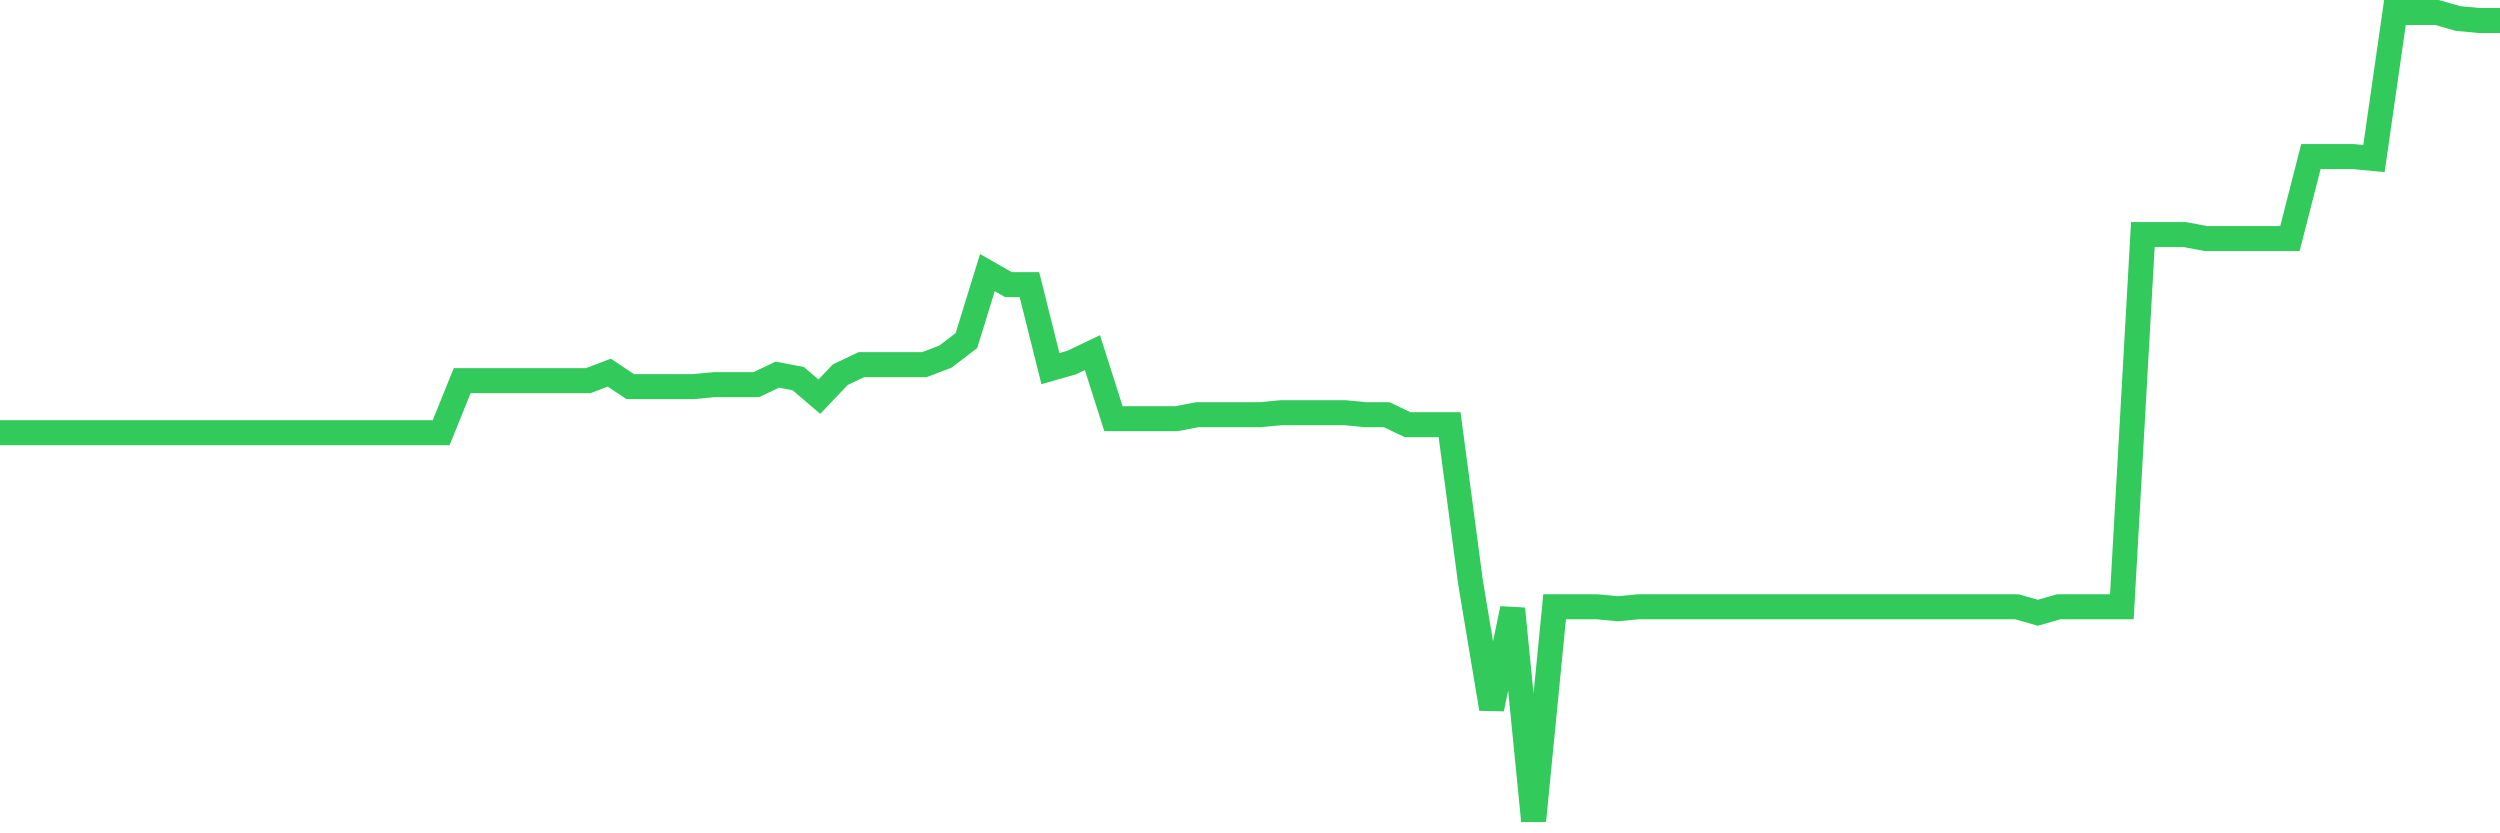 <svg
  xmlns="http://www.w3.org/2000/svg"
  xmlns:xlink="http://www.w3.org/1999/xlink"
  width="120"
  height="40"
  viewBox="0 0 120 40"
  preserveAspectRatio="none"
>
  <polyline
    points="0,20.768 1.008,20.768 2.017,20.768 3.025,20.768 4.034,20.768 5.042,20.768 6.05,20.768 7.059,20.768 8.067,20.768 9.076,20.768 10.084,20.768 11.092,20.768 12.101,20.768 13.109,20.768 14.118,20.768 15.126,20.768 16.134,20.768 17.143,20.768 18.151,20.768 19.16,20.768 20.168,20.768 21.176,20.768 22.185,18.271 23.193,18.271 24.202,18.271 25.21,18.271 26.218,18.271 27.227,18.271 28.235,18.271 29.244,17.887 30.252,18.559 31.261,18.559 32.269,18.559 33.277,18.559 34.286,18.463 35.294,18.463 36.303,18.463 37.311,17.983 38.319,18.175 39.328,19.04 40.336,17.983 41.345,17.503 42.353,17.503 43.361,17.503 44.37,17.503 45.378,17.119 46.387,16.35 47.395,13.085 48.403,13.661 49.412,13.661 50.42,17.695 51.429,17.407 52.437,16.927 53.445,20.096 54.454,20.096 55.462,20.096 56.471,20.096 57.479,19.904 58.487,19.904 59.496,19.904 60.504,19.904 61.513,19.808 62.521,19.808 63.529,19.808 64.538,19.808 65.546,19.904 66.555,19.904 67.563,20.384 68.571,20.384 69.58,20.384 70.588,27.971 71.597,34.022 72.605,29.22 73.613,39.4 74.622,29.124 75.63,29.124 76.639,29.124 77.647,29.22 78.655,29.124 79.664,29.124 80.672,29.124 81.681,29.124 82.689,29.124 83.697,29.124 84.706,29.124 85.714,29.124 86.723,29.124 87.731,29.124 88.739,29.124 89.748,29.124 90.756,29.124 91.765,29.124 92.773,29.124 93.782,29.124 94.79,29.124 95.798,29.124 96.807,29.124 97.815,29.412 98.824,29.124 99.832,29.124 100.84,29.124 101.849,29.124 102.857,11.26 103.866,11.26 104.874,11.26 105.882,11.452 106.891,11.452 107.899,11.452 108.908,11.452 109.916,11.452 110.924,7.515 111.933,7.515 112.941,7.515 113.95,7.611 114.958,0.6 115.966,0.6 116.975,0.6 117.983,0.888 118.992,0.984 120,0.984"
    fill="none"
    stroke="#32ca5b"
    stroke-width="1.2"
  >
  </polyline>
</svg>